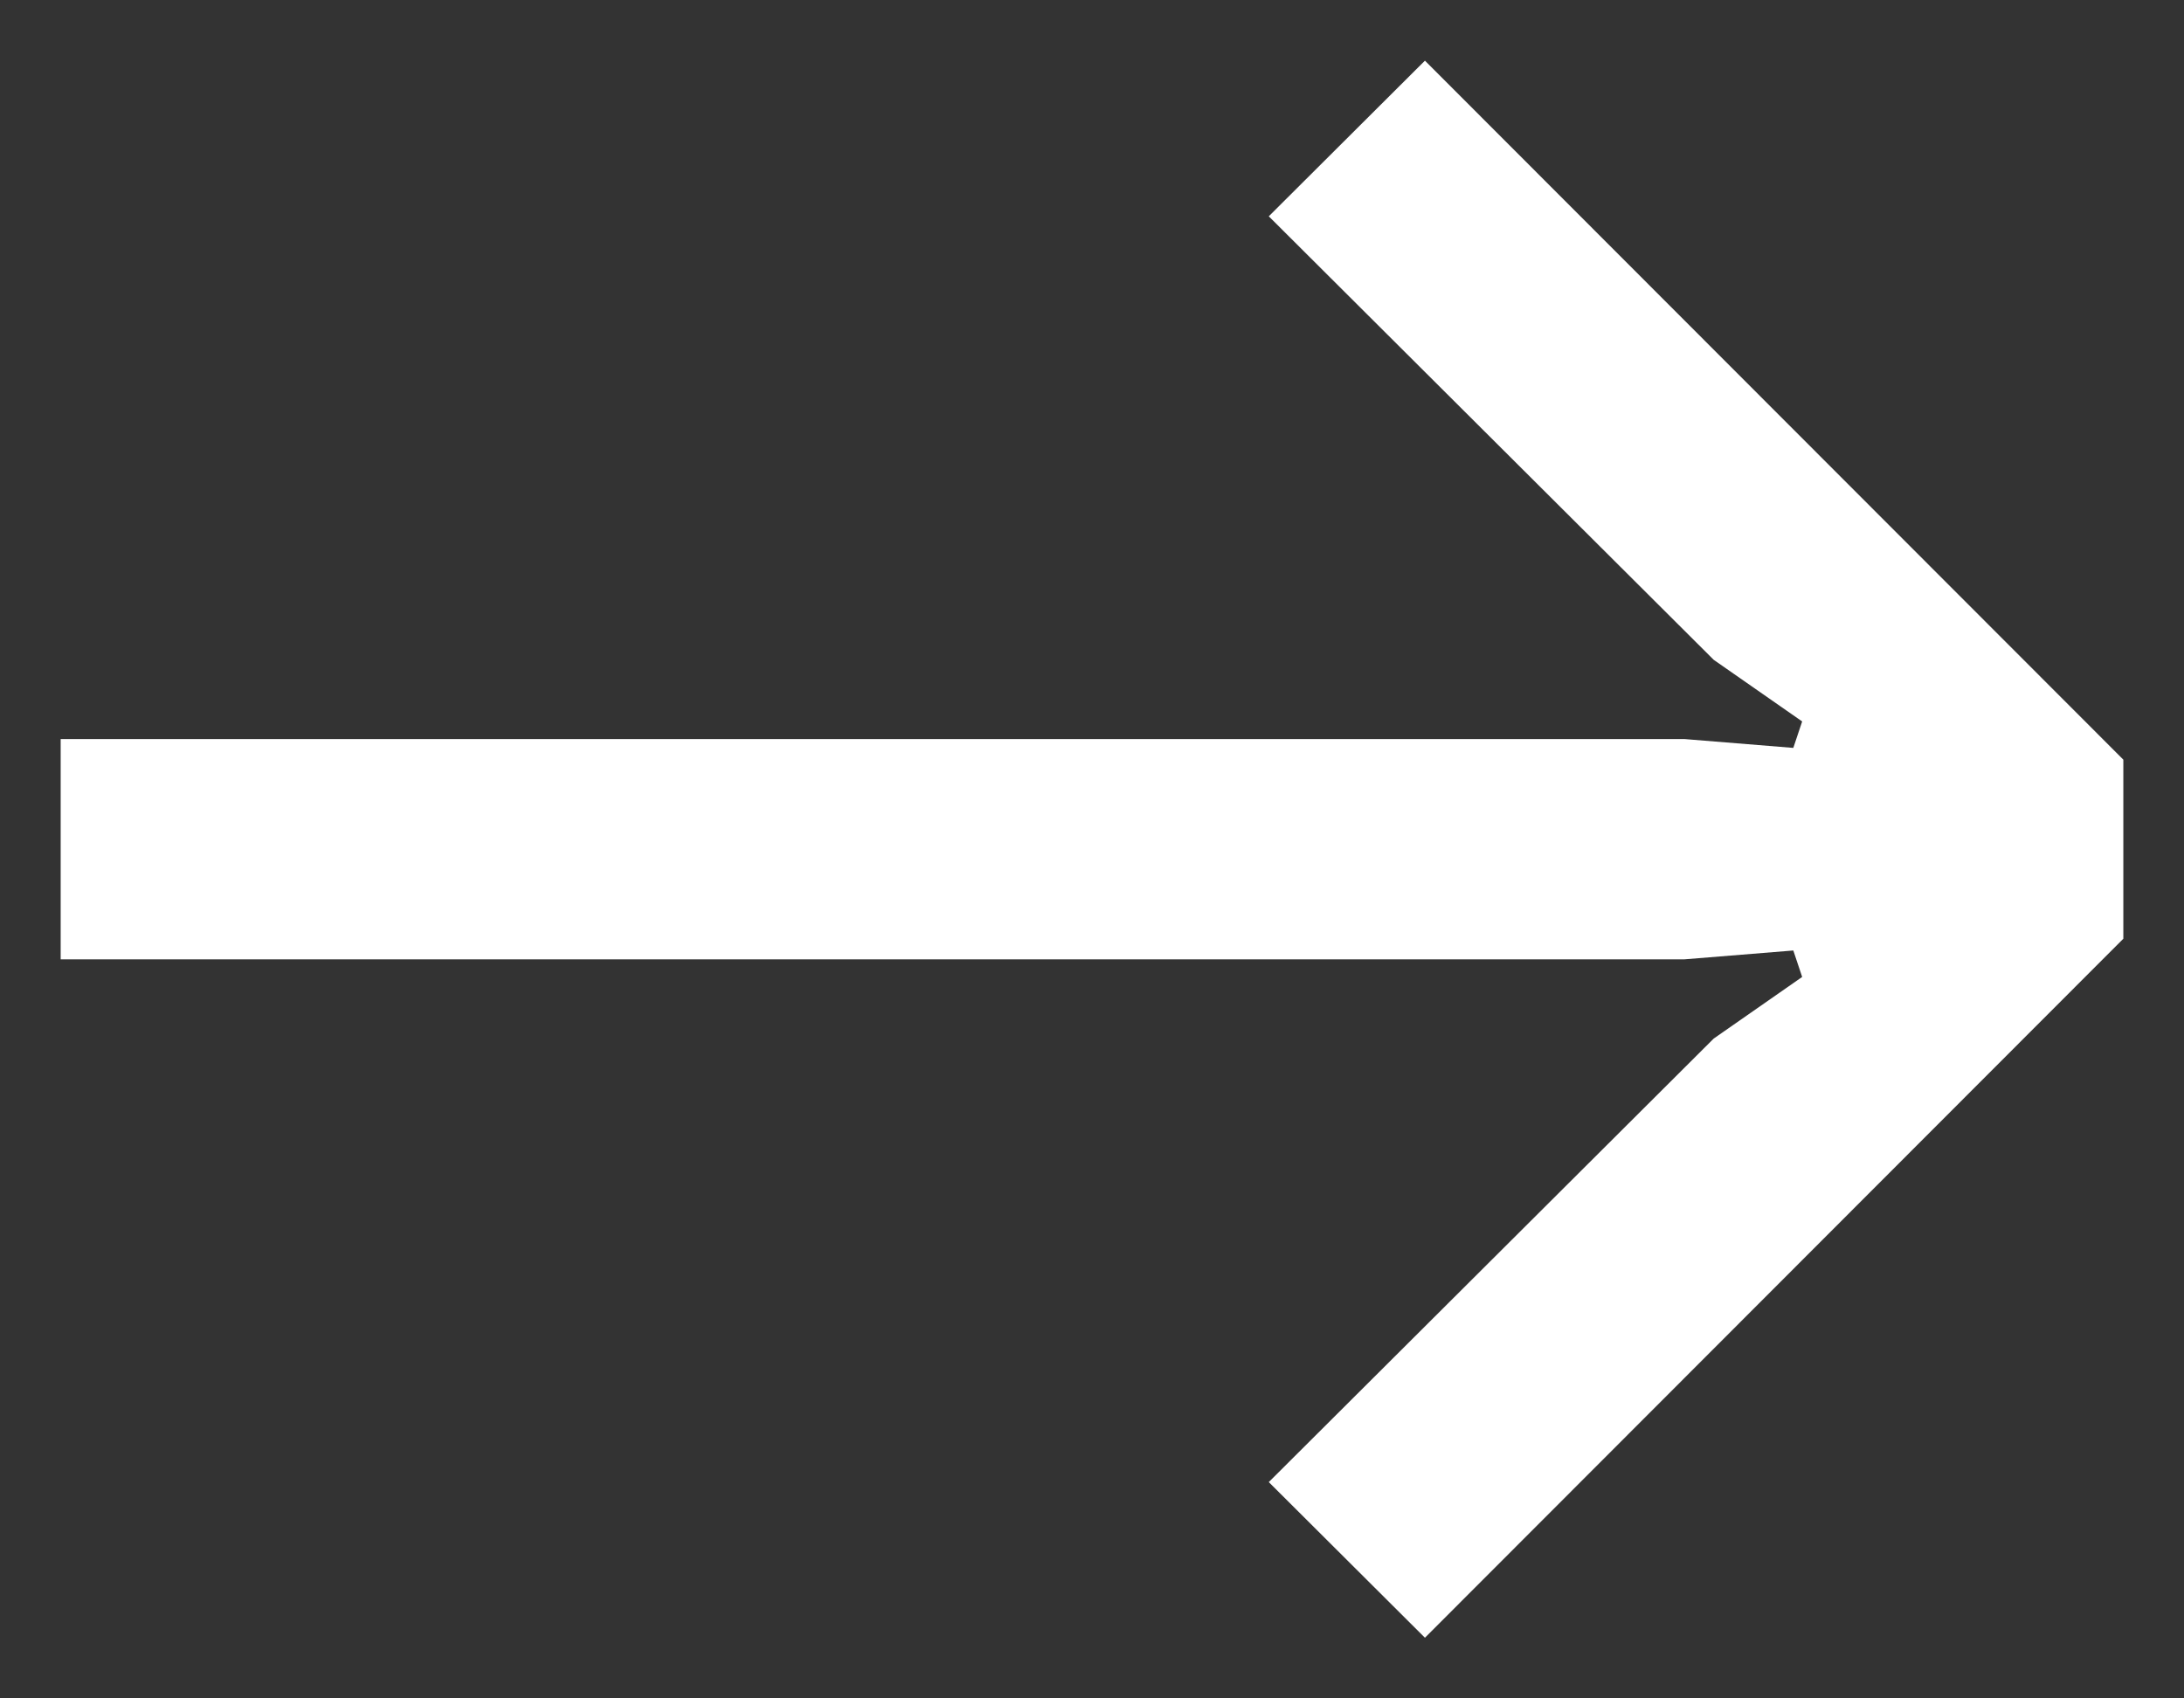 <svg width="18" height="14" viewBox="0 0 18 14" fill="none" xmlns="http://www.w3.org/2000/svg">
<rect x="0" y="0" width="18" height="14" fill="#333333" stroke="none"/>
<path d="M11.744 0.5L17.5 6.262V7.738L11.744 13.5L10.457 12.217L14.124 8.561L14.853 8.053L14.78 7.835L13.881 7.908H0.5V6.092H13.881L14.78 6.165L14.853 5.947L14.124 5.439L10.457 1.783L11.744 0.5Z" fill="white"/>
</svg>
